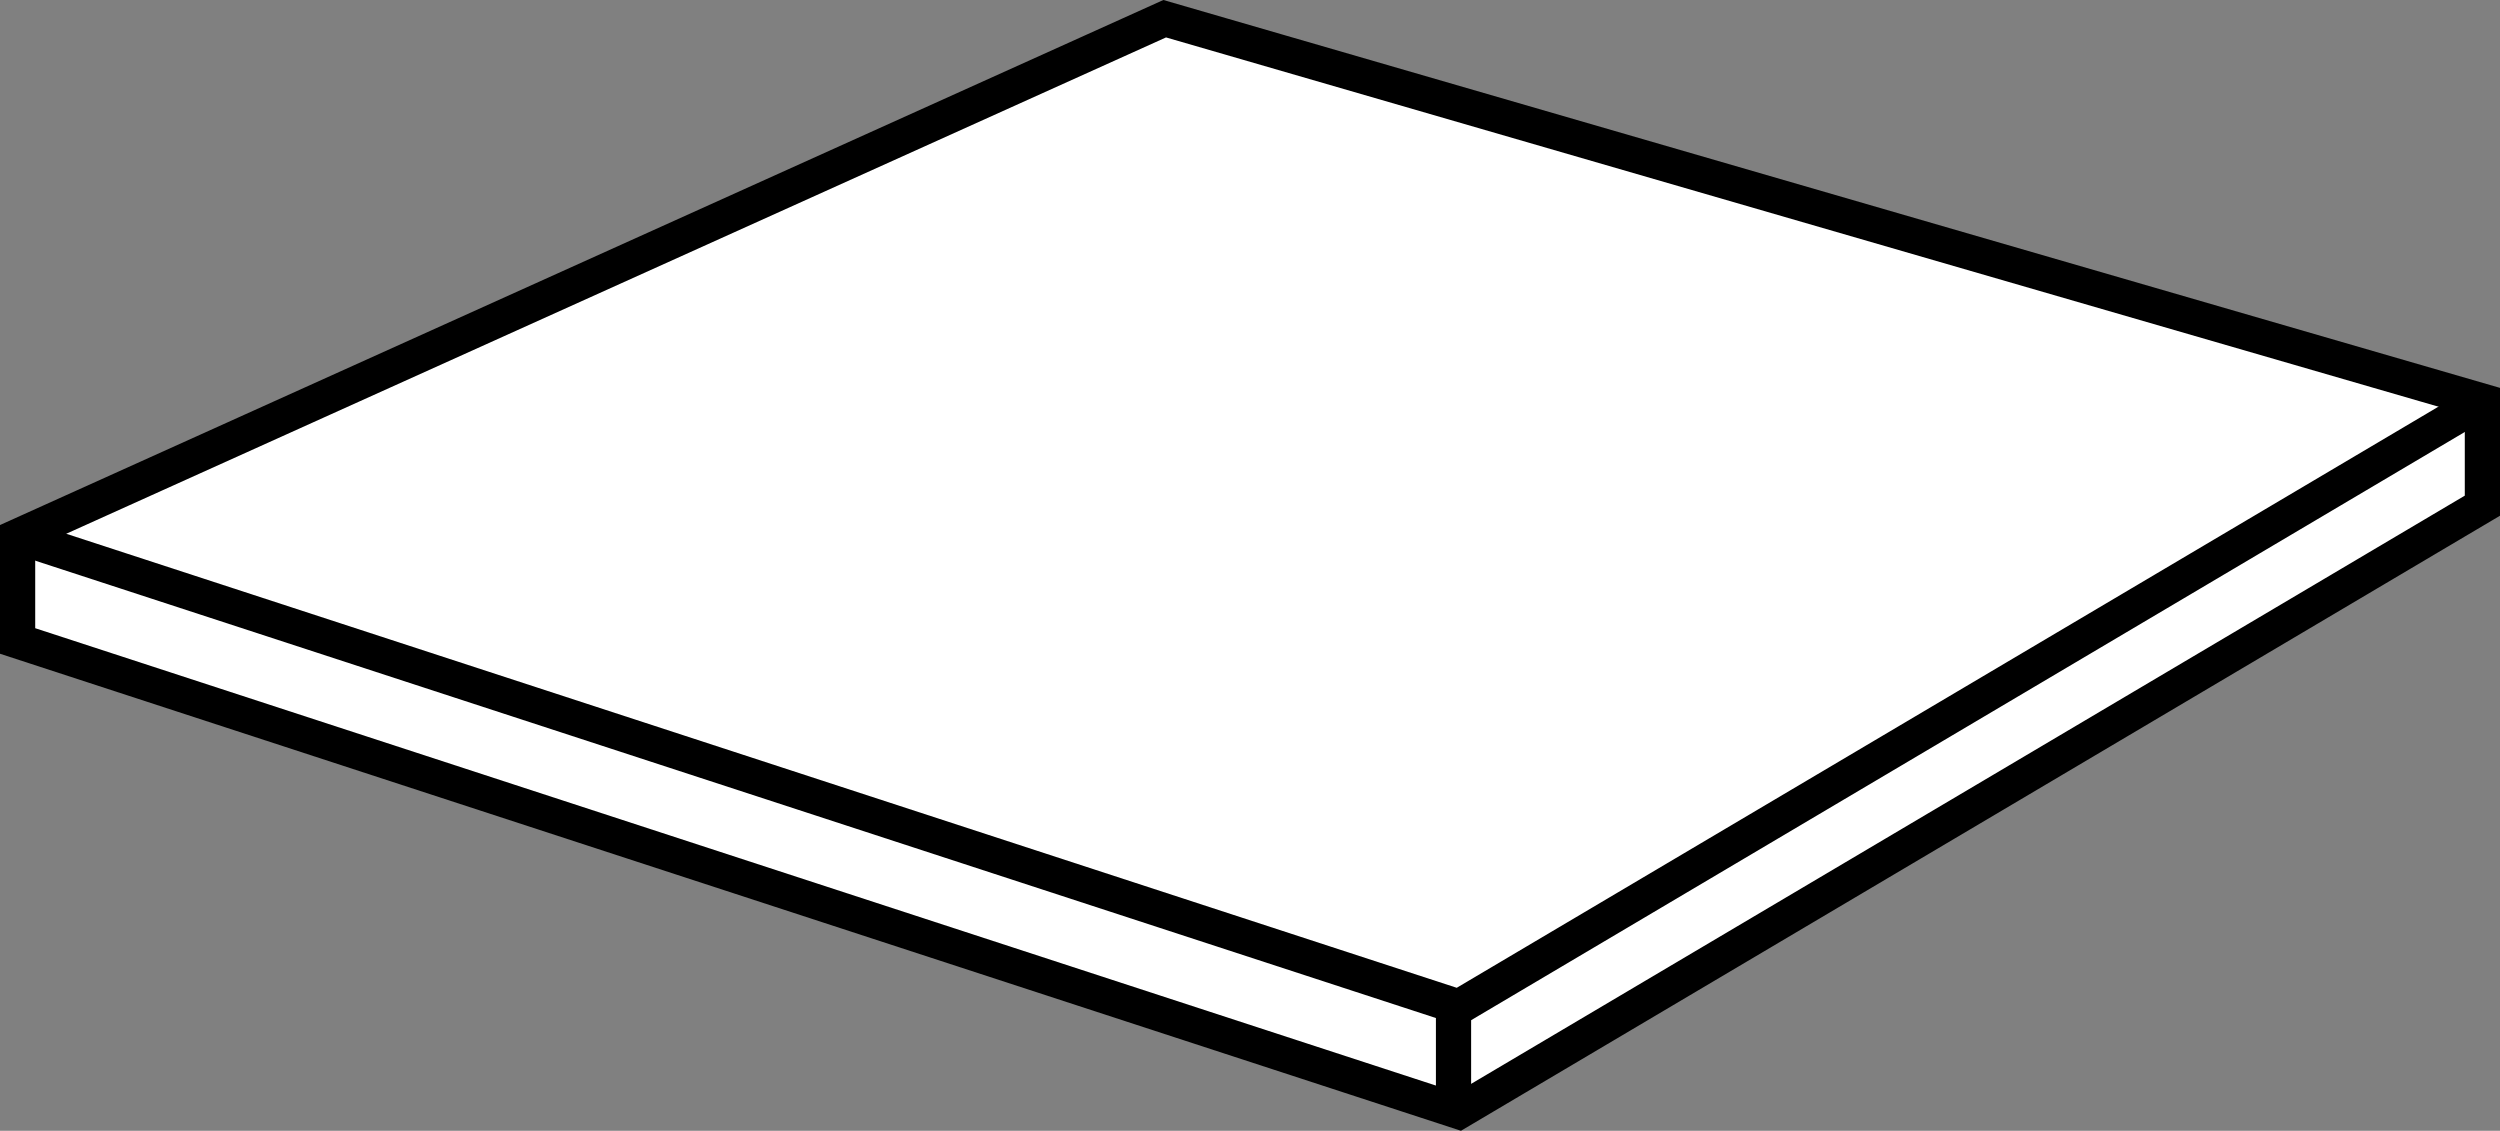 <?xml version="1.0" encoding="iso-8859-1"?>
<!-- Generator: Adobe Illustrator 28.1.0, SVG Export Plug-In . SVG Version: 6.00 Build 0)  -->
<svg version="1.1" id="image_1_" xmlns="http://www.w3.org/2000/svg" xmlns:xlink="http://www.w3.org/1999/xlink" x="0px" y="0px"
	 width="56.8px" height="25.692px" viewBox="0 0 56.8 25.692" enable-background="new 0 0 56.8 25.692" xml:space="preserve">
<rect x="0" y="0" width="56.8" height="25.692" fill="#808080" stroke="none"/>
<polygon fill="#FFFFFF" stroke="#000000" stroke-width="0.8" stroke-miterlimit="10" points="56.4,11.489 33.145,25.255 
	0.4,14.563 0.4,12.187 26.462,0.425 56.4,9.113 "/>
<polyline fill="none" stroke="#000000" stroke-width="0.8" stroke-miterlimit="10" points="0.4,12.187 33.145,22.879 
	56.4,9.113 "/>
<line fill="none" stroke="#000000" stroke-width="0.8" stroke-miterlimit="10" x1="33.024" y1="22.681" x2="33.024" y2="25.208"/>
</svg>
